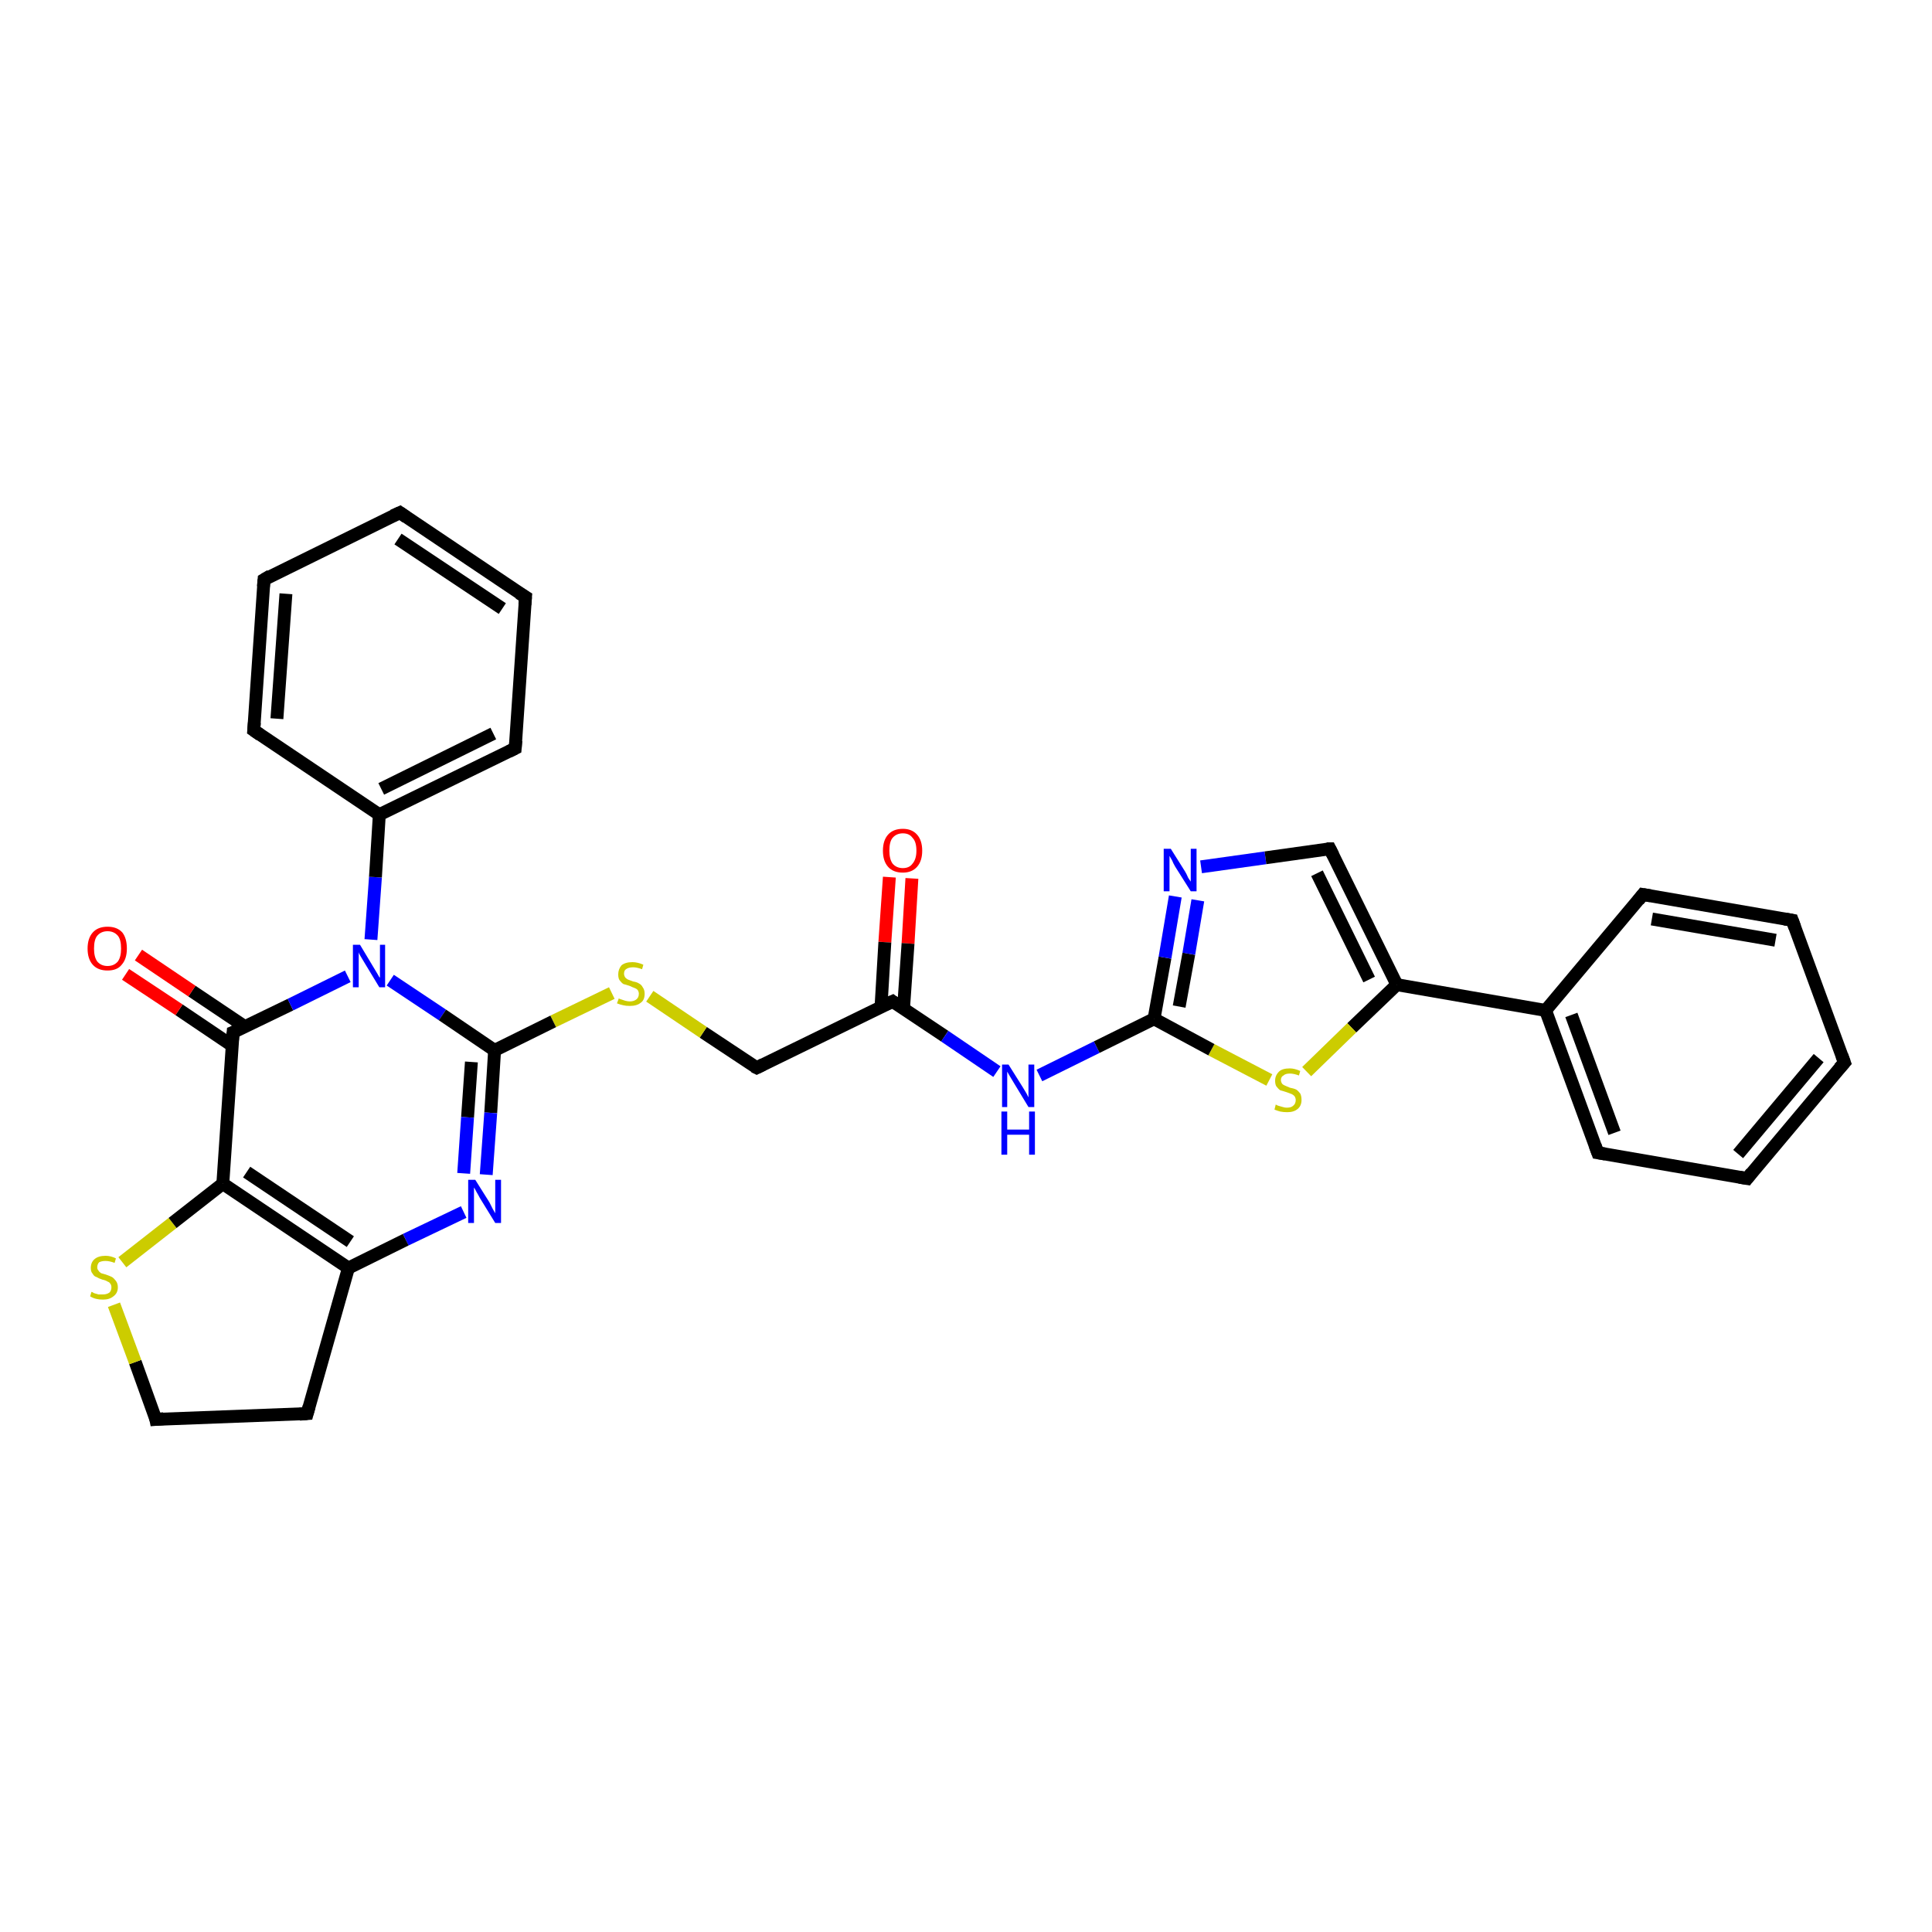 <?xml version='1.0' encoding='iso-8859-1'?>
<svg version='1.1' baseProfile='full'
              xmlns='http://www.w3.org/2000/svg'
                      xmlns:rdkit='http://www.rdkit.org/xml'
                      xmlns:xlink='http://www.w3.org/1999/xlink'
                  xml:space='preserve'
width='300px' height='300px' viewBox='0 0 300 300'>
<!-- END OF HEADER -->
<rect style='opacity:1.0;fill:#FFFFFF;stroke:none' width='300.0' height='300.0' x='0.0' y='0.0'> </rect>
<path class='bond-0 atom-0 atom-1' d='M 141.6,136.4 L 141.0,146.5' style='fill:none;fill-rule:evenodd;stroke:#FF0000;stroke-width:2.0px;stroke-linecap:butt;stroke-linejoin:miter;stroke-opacity:1' />
<path class='bond-0 atom-0 atom-1' d='M 141.0,146.5 L 140.3,156.6' style='fill:none;fill-rule:evenodd;stroke:#000000;stroke-width:2.0px;stroke-linecap:butt;stroke-linejoin:miter;stroke-opacity:1' />
<path class='bond-0 atom-0 atom-1' d='M 138.1,136.2 L 137.4,146.3' style='fill:none;fill-rule:evenodd;stroke:#FF0000;stroke-width:2.0px;stroke-linecap:butt;stroke-linejoin:miter;stroke-opacity:1' />
<path class='bond-0 atom-0 atom-1' d='M 137.4,146.3 L 136.8,156.4' style='fill:none;fill-rule:evenodd;stroke:#000000;stroke-width:2.0px;stroke-linecap:butt;stroke-linejoin:miter;stroke-opacity:1' />
<path class='bond-1 atom-1 atom-2' d='M 138.6,155.5 L 117.5,165.8' style='fill:none;fill-rule:evenodd;stroke:#000000;stroke-width:2.0px;stroke-linecap:butt;stroke-linejoin:miter;stroke-opacity:1' />
<path class='bond-2 atom-2 atom-3' d='M 117.5,165.8 L 109.2,160.3' style='fill:none;fill-rule:evenodd;stroke:#000000;stroke-width:2.0px;stroke-linecap:butt;stroke-linejoin:miter;stroke-opacity:1' />
<path class='bond-2 atom-2 atom-3' d='M 109.2,160.3 L 100.9,154.7' style='fill:none;fill-rule:evenodd;stroke:#CCCC00;stroke-width:2.0px;stroke-linecap:butt;stroke-linejoin:miter;stroke-opacity:1' />
<path class='bond-3 atom-3 atom-4' d='M 95.0,154.2 L 85.9,158.6' style='fill:none;fill-rule:evenodd;stroke:#CCCC00;stroke-width:2.0px;stroke-linecap:butt;stroke-linejoin:miter;stroke-opacity:1' />
<path class='bond-3 atom-3 atom-4' d='M 85.9,158.6 L 76.8,163.1' style='fill:none;fill-rule:evenodd;stroke:#000000;stroke-width:2.0px;stroke-linecap:butt;stroke-linejoin:miter;stroke-opacity:1' />
<path class='bond-4 atom-4 atom-5' d='M 76.8,163.1 L 76.2,172.8' style='fill:none;fill-rule:evenodd;stroke:#000000;stroke-width:2.0px;stroke-linecap:butt;stroke-linejoin:miter;stroke-opacity:1' />
<path class='bond-4 atom-4 atom-5' d='M 76.2,172.8 L 75.5,182.4' style='fill:none;fill-rule:evenodd;stroke:#0000FF;stroke-width:2.0px;stroke-linecap:butt;stroke-linejoin:miter;stroke-opacity:1' />
<path class='bond-4 atom-4 atom-5' d='M 73.2,164.9 L 72.6,173.5' style='fill:none;fill-rule:evenodd;stroke:#000000;stroke-width:2.0px;stroke-linecap:butt;stroke-linejoin:miter;stroke-opacity:1' />
<path class='bond-4 atom-4 atom-5' d='M 72.6,173.5 L 72.0,182.2' style='fill:none;fill-rule:evenodd;stroke:#0000FF;stroke-width:2.0px;stroke-linecap:butt;stroke-linejoin:miter;stroke-opacity:1' />
<path class='bond-5 atom-5 atom-6' d='M 72.0,188.2 L 63.0,192.5' style='fill:none;fill-rule:evenodd;stroke:#0000FF;stroke-width:2.0px;stroke-linecap:butt;stroke-linejoin:miter;stroke-opacity:1' />
<path class='bond-5 atom-5 atom-6' d='M 63.0,192.5 L 54.1,196.9' style='fill:none;fill-rule:evenodd;stroke:#000000;stroke-width:2.0px;stroke-linecap:butt;stroke-linejoin:miter;stroke-opacity:1' />
<path class='bond-6 atom-6 atom-7' d='M 54.1,196.9 L 47.7,219.5' style='fill:none;fill-rule:evenodd;stroke:#000000;stroke-width:2.0px;stroke-linecap:butt;stroke-linejoin:miter;stroke-opacity:1' />
<path class='bond-7 atom-7 atom-8' d='M 47.7,219.5 L 24.2,220.4' style='fill:none;fill-rule:evenodd;stroke:#000000;stroke-width:2.0px;stroke-linecap:butt;stroke-linejoin:miter;stroke-opacity:1' />
<path class='bond-8 atom-8 atom-9' d='M 24.2,220.4 L 21.0,211.5' style='fill:none;fill-rule:evenodd;stroke:#000000;stroke-width:2.0px;stroke-linecap:butt;stroke-linejoin:miter;stroke-opacity:1' />
<path class='bond-8 atom-8 atom-9' d='M 21.0,211.5 L 17.7,202.6' style='fill:none;fill-rule:evenodd;stroke:#CCCC00;stroke-width:2.0px;stroke-linecap:butt;stroke-linejoin:miter;stroke-opacity:1' />
<path class='bond-9 atom-9 atom-10' d='M 19.0,196.0 L 26.8,189.9' style='fill:none;fill-rule:evenodd;stroke:#CCCC00;stroke-width:2.0px;stroke-linecap:butt;stroke-linejoin:miter;stroke-opacity:1' />
<path class='bond-9 atom-9 atom-10' d='M 26.8,189.9 L 34.6,183.8' style='fill:none;fill-rule:evenodd;stroke:#000000;stroke-width:2.0px;stroke-linecap:butt;stroke-linejoin:miter;stroke-opacity:1' />
<path class='bond-10 atom-10 atom-11' d='M 34.6,183.8 L 36.2,160.3' style='fill:none;fill-rule:evenodd;stroke:#000000;stroke-width:2.0px;stroke-linecap:butt;stroke-linejoin:miter;stroke-opacity:1' />
<path class='bond-11 atom-11 atom-12' d='M 38.0,159.4 L 29.8,153.9' style='fill:none;fill-rule:evenodd;stroke:#000000;stroke-width:2.0px;stroke-linecap:butt;stroke-linejoin:miter;stroke-opacity:1' />
<path class='bond-11 atom-11 atom-12' d='M 29.8,153.9 L 21.5,148.3' style='fill:none;fill-rule:evenodd;stroke:#FF0000;stroke-width:2.0px;stroke-linecap:butt;stroke-linejoin:miter;stroke-opacity:1' />
<path class='bond-11 atom-11 atom-12' d='M 36.1,162.4 L 27.8,156.8' style='fill:none;fill-rule:evenodd;stroke:#000000;stroke-width:2.0px;stroke-linecap:butt;stroke-linejoin:miter;stroke-opacity:1' />
<path class='bond-11 atom-11 atom-12' d='M 27.8,156.8 L 19.5,151.3' style='fill:none;fill-rule:evenodd;stroke:#FF0000;stroke-width:2.0px;stroke-linecap:butt;stroke-linejoin:miter;stroke-opacity:1' />
<path class='bond-12 atom-11 atom-13' d='M 36.2,160.3 L 45.1,156.0' style='fill:none;fill-rule:evenodd;stroke:#000000;stroke-width:2.0px;stroke-linecap:butt;stroke-linejoin:miter;stroke-opacity:1' />
<path class='bond-12 atom-11 atom-13' d='M 45.1,156.0 L 54.0,151.6' style='fill:none;fill-rule:evenodd;stroke:#0000FF;stroke-width:2.0px;stroke-linecap:butt;stroke-linejoin:miter;stroke-opacity:1' />
<path class='bond-13 atom-13 atom-14' d='M 57.6,145.9 L 58.3,136.2' style='fill:none;fill-rule:evenodd;stroke:#0000FF;stroke-width:2.0px;stroke-linecap:butt;stroke-linejoin:miter;stroke-opacity:1' />
<path class='bond-13 atom-13 atom-14' d='M 58.3,136.2 L 58.9,126.5' style='fill:none;fill-rule:evenodd;stroke:#000000;stroke-width:2.0px;stroke-linecap:butt;stroke-linejoin:miter;stroke-opacity:1' />
<path class='bond-14 atom-14 atom-15' d='M 58.9,126.5 L 80.0,116.2' style='fill:none;fill-rule:evenodd;stroke:#000000;stroke-width:2.0px;stroke-linecap:butt;stroke-linejoin:miter;stroke-opacity:1' />
<path class='bond-14 atom-14 atom-15' d='M 59.2,122.5 L 76.6,113.9' style='fill:none;fill-rule:evenodd;stroke:#000000;stroke-width:2.0px;stroke-linecap:butt;stroke-linejoin:miter;stroke-opacity:1' />
<path class='bond-15 atom-15 atom-16' d='M 80.0,116.2 L 81.6,92.7' style='fill:none;fill-rule:evenodd;stroke:#000000;stroke-width:2.0px;stroke-linecap:butt;stroke-linejoin:miter;stroke-opacity:1' />
<path class='bond-16 atom-16 atom-17' d='M 81.6,92.7 L 62.1,79.6' style='fill:none;fill-rule:evenodd;stroke:#000000;stroke-width:2.0px;stroke-linecap:butt;stroke-linejoin:miter;stroke-opacity:1' />
<path class='bond-16 atom-16 atom-17' d='M 78.0,94.5 L 61.8,83.7' style='fill:none;fill-rule:evenodd;stroke:#000000;stroke-width:2.0px;stroke-linecap:butt;stroke-linejoin:miter;stroke-opacity:1' />
<path class='bond-17 atom-17 atom-18' d='M 62.1,79.6 L 41.0,90.0' style='fill:none;fill-rule:evenodd;stroke:#000000;stroke-width:2.0px;stroke-linecap:butt;stroke-linejoin:miter;stroke-opacity:1' />
<path class='bond-18 atom-18 atom-19' d='M 41.0,90.0 L 39.4,113.4' style='fill:none;fill-rule:evenodd;stroke:#000000;stroke-width:2.0px;stroke-linecap:butt;stroke-linejoin:miter;stroke-opacity:1' />
<path class='bond-18 atom-18 atom-19' d='M 44.4,92.2 L 43.0,111.6' style='fill:none;fill-rule:evenodd;stroke:#000000;stroke-width:2.0px;stroke-linecap:butt;stroke-linejoin:miter;stroke-opacity:1' />
<path class='bond-19 atom-1 atom-20' d='M 138.6,155.5 L 146.7,160.9' style='fill:none;fill-rule:evenodd;stroke:#000000;stroke-width:2.0px;stroke-linecap:butt;stroke-linejoin:miter;stroke-opacity:1' />
<path class='bond-19 atom-1 atom-20' d='M 146.7,160.9 L 154.8,166.4' style='fill:none;fill-rule:evenodd;stroke:#0000FF;stroke-width:2.0px;stroke-linecap:butt;stroke-linejoin:miter;stroke-opacity:1' />
<path class='bond-20 atom-20 atom-21' d='M 161.4,167.0 L 170.3,162.6' style='fill:none;fill-rule:evenodd;stroke:#0000FF;stroke-width:2.0px;stroke-linecap:butt;stroke-linejoin:miter;stroke-opacity:1' />
<path class='bond-20 atom-20 atom-21' d='M 170.3,162.6 L 179.2,158.2' style='fill:none;fill-rule:evenodd;stroke:#000000;stroke-width:2.0px;stroke-linecap:butt;stroke-linejoin:miter;stroke-opacity:1' />
<path class='bond-21 atom-21 atom-22' d='M 179.2,158.2 L 180.9,148.7' style='fill:none;fill-rule:evenodd;stroke:#000000;stroke-width:2.0px;stroke-linecap:butt;stroke-linejoin:miter;stroke-opacity:1' />
<path class='bond-21 atom-21 atom-22' d='M 180.9,148.7 L 182.5,139.2' style='fill:none;fill-rule:evenodd;stroke:#0000FF;stroke-width:2.0px;stroke-linecap:butt;stroke-linejoin:miter;stroke-opacity:1' />
<path class='bond-21 atom-21 atom-22' d='M 183.1,156.3 L 184.6,148.1' style='fill:none;fill-rule:evenodd;stroke:#000000;stroke-width:2.0px;stroke-linecap:butt;stroke-linejoin:miter;stroke-opacity:1' />
<path class='bond-21 atom-21 atom-22' d='M 184.6,148.1 L 186.0,139.8' style='fill:none;fill-rule:evenodd;stroke:#0000FF;stroke-width:2.0px;stroke-linecap:butt;stroke-linejoin:miter;stroke-opacity:1' />
<path class='bond-22 atom-22 atom-23' d='M 186.5,134.6 L 196.5,133.2' style='fill:none;fill-rule:evenodd;stroke:#0000FF;stroke-width:2.0px;stroke-linecap:butt;stroke-linejoin:miter;stroke-opacity:1' />
<path class='bond-22 atom-22 atom-23' d='M 196.5,133.2 L 206.5,131.8' style='fill:none;fill-rule:evenodd;stroke:#000000;stroke-width:2.0px;stroke-linecap:butt;stroke-linejoin:miter;stroke-opacity:1' />
<path class='bond-23 atom-23 atom-24' d='M 206.5,131.8 L 216.9,152.9' style='fill:none;fill-rule:evenodd;stroke:#000000;stroke-width:2.0px;stroke-linecap:butt;stroke-linejoin:miter;stroke-opacity:1' />
<path class='bond-23 atom-23 atom-24' d='M 204.5,135.6 L 212.6,152.1' style='fill:none;fill-rule:evenodd;stroke:#000000;stroke-width:2.0px;stroke-linecap:butt;stroke-linejoin:miter;stroke-opacity:1' />
<path class='bond-24 atom-24 atom-25' d='M 216.9,152.9 L 209.9,159.6' style='fill:none;fill-rule:evenodd;stroke:#000000;stroke-width:2.0px;stroke-linecap:butt;stroke-linejoin:miter;stroke-opacity:1' />
<path class='bond-24 atom-24 atom-25' d='M 209.9,159.6 L 202.9,166.4' style='fill:none;fill-rule:evenodd;stroke:#CCCC00;stroke-width:2.0px;stroke-linecap:butt;stroke-linejoin:miter;stroke-opacity:1' />
<path class='bond-25 atom-24 atom-26' d='M 216.9,152.9 L 240.0,156.9' style='fill:none;fill-rule:evenodd;stroke:#000000;stroke-width:2.0px;stroke-linecap:butt;stroke-linejoin:miter;stroke-opacity:1' />
<path class='bond-26 atom-26 atom-27' d='M 240.0,156.9 L 248.1,179.0' style='fill:none;fill-rule:evenodd;stroke:#000000;stroke-width:2.0px;stroke-linecap:butt;stroke-linejoin:miter;stroke-opacity:1' />
<path class='bond-26 atom-26 atom-27' d='M 244.0,157.6 L 250.7,175.9' style='fill:none;fill-rule:evenodd;stroke:#000000;stroke-width:2.0px;stroke-linecap:butt;stroke-linejoin:miter;stroke-opacity:1' />
<path class='bond-27 atom-27 atom-28' d='M 248.1,179.0 L 271.3,183.0' style='fill:none;fill-rule:evenodd;stroke:#000000;stroke-width:2.0px;stroke-linecap:butt;stroke-linejoin:miter;stroke-opacity:1' />
<path class='bond-28 atom-28 atom-29' d='M 271.3,183.0 L 286.4,165.0' style='fill:none;fill-rule:evenodd;stroke:#000000;stroke-width:2.0px;stroke-linecap:butt;stroke-linejoin:miter;stroke-opacity:1' />
<path class='bond-28 atom-28 atom-29' d='M 269.9,179.2 L 282.4,164.3' style='fill:none;fill-rule:evenodd;stroke:#000000;stroke-width:2.0px;stroke-linecap:butt;stroke-linejoin:miter;stroke-opacity:1' />
<path class='bond-29 atom-29 atom-30' d='M 286.4,165.0 L 278.3,142.9' style='fill:none;fill-rule:evenodd;stroke:#000000;stroke-width:2.0px;stroke-linecap:butt;stroke-linejoin:miter;stroke-opacity:1' />
<path class='bond-30 atom-30 atom-31' d='M 278.3,142.9 L 255.1,138.9' style='fill:none;fill-rule:evenodd;stroke:#000000;stroke-width:2.0px;stroke-linecap:butt;stroke-linejoin:miter;stroke-opacity:1' />
<path class='bond-30 atom-30 atom-31' d='M 275.7,146.0 L 256.5,142.7' style='fill:none;fill-rule:evenodd;stroke:#000000;stroke-width:2.0px;stroke-linecap:butt;stroke-linejoin:miter;stroke-opacity:1' />
<path class='bond-31 atom-13 atom-4' d='M 60.6,152.2 L 68.7,157.6' style='fill:none;fill-rule:evenodd;stroke:#0000FF;stroke-width:2.0px;stroke-linecap:butt;stroke-linejoin:miter;stroke-opacity:1' />
<path class='bond-31 atom-13 atom-4' d='M 68.7,157.6 L 76.8,163.1' style='fill:none;fill-rule:evenodd;stroke:#000000;stroke-width:2.0px;stroke-linecap:butt;stroke-linejoin:miter;stroke-opacity:1' />
<path class='bond-32 atom-19 atom-14' d='M 39.4,113.4 L 58.9,126.5' style='fill:none;fill-rule:evenodd;stroke:#000000;stroke-width:2.0px;stroke-linecap:butt;stroke-linejoin:miter;stroke-opacity:1' />
<path class='bond-33 atom-25 atom-21' d='M 197.1,167.7 L 188.1,163.0' style='fill:none;fill-rule:evenodd;stroke:#CCCC00;stroke-width:2.0px;stroke-linecap:butt;stroke-linejoin:miter;stroke-opacity:1' />
<path class='bond-33 atom-25 atom-21' d='M 188.1,163.0 L 179.2,158.2' style='fill:none;fill-rule:evenodd;stroke:#000000;stroke-width:2.0px;stroke-linecap:butt;stroke-linejoin:miter;stroke-opacity:1' />
<path class='bond-34 atom-31 atom-26' d='M 255.1,138.9 L 240.0,156.9' style='fill:none;fill-rule:evenodd;stroke:#000000;stroke-width:2.0px;stroke-linecap:butt;stroke-linejoin:miter;stroke-opacity:1' />
<path class='bond-35 atom-10 atom-6' d='M 34.6,183.8 L 54.1,196.9' style='fill:none;fill-rule:evenodd;stroke:#000000;stroke-width:2.0px;stroke-linecap:butt;stroke-linejoin:miter;stroke-opacity:1' />
<path class='bond-35 atom-10 atom-6' d='M 38.3,182.0 L 54.4,192.8' style='fill:none;fill-rule:evenodd;stroke:#000000;stroke-width:2.0px;stroke-linecap:butt;stroke-linejoin:miter;stroke-opacity:1' />
<path d='M 137.5,156.0 L 138.6,155.5 L 139.0,155.8' style='fill:none;stroke:#000000;stroke-width:2.0px;stroke-linecap:butt;stroke-linejoin:miter;stroke-opacity:1;' />
<path d='M 118.5,165.3 L 117.5,165.8 L 117.1,165.6' style='fill:none;stroke:#000000;stroke-width:2.0px;stroke-linecap:butt;stroke-linejoin:miter;stroke-opacity:1;' />
<path d='M 48.0,218.4 L 47.7,219.5 L 46.5,219.6' style='fill:none;stroke:#000000;stroke-width:2.0px;stroke-linecap:butt;stroke-linejoin:miter;stroke-opacity:1;' />
<path d='M 25.4,220.3 L 24.2,220.4 L 24.1,219.9' style='fill:none;stroke:#000000;stroke-width:2.0px;stroke-linecap:butt;stroke-linejoin:miter;stroke-opacity:1;' />
<path d='M 36.1,161.5 L 36.2,160.3 L 36.7,160.1' style='fill:none;stroke:#000000;stroke-width:2.0px;stroke-linecap:butt;stroke-linejoin:miter;stroke-opacity:1;' />
<path d='M 79.0,116.7 L 80.0,116.2 L 80.1,115.0' style='fill:none;stroke:#000000;stroke-width:2.0px;stroke-linecap:butt;stroke-linejoin:miter;stroke-opacity:1;' />
<path d='M 81.5,93.9 L 81.6,92.7 L 80.6,92.1' style='fill:none;stroke:#000000;stroke-width:2.0px;stroke-linecap:butt;stroke-linejoin:miter;stroke-opacity:1;' />
<path d='M 63.1,80.3 L 62.1,79.6 L 61.0,80.1' style='fill:none;stroke:#000000;stroke-width:2.0px;stroke-linecap:butt;stroke-linejoin:miter;stroke-opacity:1;' />
<path d='M 42.0,89.4 L 41.0,90.0 L 40.9,91.1' style='fill:none;stroke:#000000;stroke-width:2.0px;stroke-linecap:butt;stroke-linejoin:miter;stroke-opacity:1;' />
<path d='M 39.5,112.2 L 39.4,113.4 L 40.4,114.1' style='fill:none;stroke:#000000;stroke-width:2.0px;stroke-linecap:butt;stroke-linejoin:miter;stroke-opacity:1;' />
<path d='M 206.0,131.8 L 206.5,131.8 L 207.0,132.8' style='fill:none;stroke:#000000;stroke-width:2.0px;stroke-linecap:butt;stroke-linejoin:miter;stroke-opacity:1;' />
<path d='M 247.7,177.9 L 248.1,179.0 L 249.3,179.2' style='fill:none;stroke:#000000;stroke-width:2.0px;stroke-linecap:butt;stroke-linejoin:miter;stroke-opacity:1;' />
<path d='M 270.1,182.8 L 271.3,183.0 L 272.0,182.1' style='fill:none;stroke:#000000;stroke-width:2.0px;stroke-linecap:butt;stroke-linejoin:miter;stroke-opacity:1;' />
<path d='M 285.6,165.9 L 286.4,165.0 L 286.0,163.9' style='fill:none;stroke:#000000;stroke-width:2.0px;stroke-linecap:butt;stroke-linejoin:miter;stroke-opacity:1;' />
<path d='M 278.7,144.0 L 278.3,142.9 L 277.1,142.7' style='fill:none;stroke:#000000;stroke-width:2.0px;stroke-linecap:butt;stroke-linejoin:miter;stroke-opacity:1;' />
<path d='M 256.3,139.1 L 255.1,138.9 L 254.4,139.8' style='fill:none;stroke:#000000;stroke-width:2.0px;stroke-linecap:butt;stroke-linejoin:miter;stroke-opacity:1;' />
<path class='atom-0' d='M 137.1 132.1
Q 137.1 130.5, 137.9 129.6
Q 138.7 128.7, 140.2 128.7
Q 141.6 128.7, 142.4 129.6
Q 143.2 130.5, 143.2 132.1
Q 143.2 133.7, 142.4 134.6
Q 141.6 135.5, 140.2 135.5
Q 138.7 135.5, 137.9 134.6
Q 137.1 133.7, 137.1 132.1
M 140.2 134.8
Q 141.2 134.8, 141.7 134.1
Q 142.3 133.4, 142.3 132.1
Q 142.3 130.7, 141.7 130.1
Q 141.2 129.4, 140.2 129.4
Q 139.2 129.4, 138.6 130.1
Q 138.1 130.7, 138.1 132.1
Q 138.1 133.4, 138.6 134.1
Q 139.2 134.8, 140.2 134.8
' fill='#FF0000'/>
<path class='atom-3' d='M 96.1 155.0
Q 96.1 155.1, 96.5 155.2
Q 96.8 155.3, 97.1 155.4
Q 97.5 155.5, 97.8 155.5
Q 98.4 155.5, 98.8 155.2
Q 99.2 154.9, 99.2 154.3
Q 99.2 154.0, 99.0 153.7
Q 98.8 153.5, 98.5 153.4
Q 98.2 153.3, 97.8 153.1
Q 97.2 152.9, 96.8 152.8
Q 96.5 152.6, 96.2 152.2
Q 96.0 151.9, 96.0 151.3
Q 96.0 150.5, 96.5 149.9
Q 97.1 149.4, 98.2 149.4
Q 99.0 149.4, 99.9 149.8
L 99.7 150.5
Q 98.9 150.2, 98.3 150.2
Q 97.6 150.2, 97.2 150.5
Q 96.9 150.7, 96.9 151.2
Q 96.9 151.5, 97.1 151.8
Q 97.3 152.0, 97.5 152.1
Q 97.8 152.2, 98.3 152.4
Q 98.9 152.5, 99.2 152.7
Q 99.6 152.9, 99.8 153.3
Q 100.1 153.7, 100.1 154.3
Q 100.1 155.3, 99.5 155.7
Q 98.9 156.2, 97.8 156.2
Q 97.2 156.2, 96.8 156.1
Q 96.3 156.0, 95.8 155.8
L 96.1 155.0
' fill='#CCCC00'/>
<path class='atom-5' d='M 73.8 183.2
L 76.0 186.7
Q 76.2 187.1, 76.5 187.7
Q 76.9 188.4, 76.9 188.4
L 76.9 183.2
L 77.8 183.2
L 77.8 189.9
L 76.9 189.9
L 74.5 186.0
Q 74.3 185.6, 74.0 185.1
Q 73.7 184.5, 73.6 184.4
L 73.6 189.9
L 72.7 189.9
L 72.7 183.2
L 73.8 183.2
' fill='#0000FF'/>
<path class='atom-9' d='M 14.2 200.6
Q 14.3 200.6, 14.6 200.8
Q 14.9 200.9, 15.3 201.0
Q 15.6 201.0, 16.0 201.0
Q 16.6 201.0, 17.0 200.7
Q 17.3 200.4, 17.3 199.9
Q 17.3 199.5, 17.1 199.3
Q 17.0 199.1, 16.7 199.0
Q 16.4 198.8, 15.9 198.7
Q 15.3 198.5, 15.0 198.3
Q 14.6 198.2, 14.4 197.8
Q 14.1 197.5, 14.1 196.9
Q 14.1 196.0, 14.7 195.5
Q 15.3 195.0, 16.4 195.0
Q 17.2 195.0, 18.0 195.4
L 17.8 196.1
Q 17.0 195.8, 16.4 195.8
Q 15.8 195.8, 15.4 196.0
Q 15.1 196.3, 15.1 196.8
Q 15.1 197.1, 15.3 197.3
Q 15.4 197.5, 15.7 197.7
Q 16.0 197.8, 16.4 197.9
Q 17.0 198.1, 17.4 198.3
Q 17.7 198.5, 18.0 198.9
Q 18.3 199.3, 18.3 199.9
Q 18.3 200.8, 17.6 201.3
Q 17.0 201.8, 16.0 201.8
Q 15.4 201.8, 15.0 201.7
Q 14.5 201.6, 14.0 201.3
L 14.2 200.6
' fill='#CCCC00'/>
<path class='atom-12' d='M 13.6 147.3
Q 13.6 145.7, 14.4 144.8
Q 15.2 143.9, 16.7 143.9
Q 18.2 143.9, 19.0 144.8
Q 19.7 145.7, 19.7 147.3
Q 19.7 148.9, 18.9 149.8
Q 18.2 150.7, 16.7 150.7
Q 15.2 150.7, 14.4 149.8
Q 13.6 148.9, 13.6 147.3
M 16.7 150.0
Q 17.7 150.0, 18.3 149.3
Q 18.8 148.6, 18.8 147.3
Q 18.8 145.9, 18.3 145.3
Q 17.7 144.6, 16.7 144.6
Q 15.7 144.6, 15.1 145.3
Q 14.6 145.9, 14.6 147.3
Q 14.6 148.6, 15.1 149.3
Q 15.7 150.0, 16.7 150.0
' fill='#FF0000'/>
<path class='atom-13' d='M 55.9 146.7
L 58.0 150.2
Q 58.2 150.5, 58.6 151.2
Q 58.9 151.8, 59.0 151.8
L 59.0 146.7
L 59.8 146.7
L 59.8 153.3
L 58.9 153.3
L 56.6 149.5
Q 56.3 149.0, 56.0 148.5
Q 55.7 148.0, 55.7 147.8
L 55.7 153.3
L 54.8 153.3
L 54.8 146.7
L 55.9 146.7
' fill='#0000FF'/>
<path class='atom-20' d='M 156.6 165.3
L 158.8 168.8
Q 159.0 169.1, 159.4 169.8
Q 159.7 170.4, 159.7 170.4
L 159.7 165.3
L 160.6 165.3
L 160.6 171.9
L 159.7 171.9
L 157.4 168.1
Q 157.1 167.6, 156.8 167.1
Q 156.5 166.6, 156.4 166.4
L 156.4 171.9
L 155.6 171.9
L 155.6 165.3
L 156.6 165.3
' fill='#0000FF'/>
<path class='atom-20' d='M 155.5 172.6
L 156.4 172.6
L 156.4 175.4
L 159.8 175.4
L 159.8 172.6
L 160.7 172.6
L 160.7 179.3
L 159.8 179.3
L 159.8 176.2
L 156.4 176.2
L 156.4 179.3
L 155.5 179.3
L 155.5 172.6
' fill='#0000FF'/>
<path class='atom-22' d='M 181.8 131.8
L 184.0 135.3
Q 184.2 135.6, 184.5 136.3
Q 184.9 136.9, 184.9 136.9
L 184.9 131.8
L 185.8 131.8
L 185.8 138.4
L 184.9 138.4
L 182.5 134.6
Q 182.2 134.1, 182.0 133.6
Q 181.7 133.1, 181.6 132.9
L 181.6 138.4
L 180.7 138.4
L 180.7 131.8
L 181.8 131.8
' fill='#0000FF'/>
<path class='atom-25' d='M 198.1 171.5
Q 198.2 171.6, 198.5 171.7
Q 198.8 171.8, 199.2 171.9
Q 199.5 172.0, 199.8 172.0
Q 200.5 172.0, 200.8 171.7
Q 201.2 171.4, 201.2 170.8
Q 201.2 170.5, 201.0 170.2
Q 200.8 170.0, 200.6 169.9
Q 200.3 169.8, 199.8 169.6
Q 199.2 169.4, 198.8 169.3
Q 198.5 169.1, 198.2 168.7
Q 198.0 168.4, 198.0 167.8
Q 198.0 167.0, 198.6 166.4
Q 199.1 165.9, 200.3 165.9
Q 201.0 165.9, 201.9 166.3
L 201.7 167.0
Q 200.9 166.7, 200.3 166.7
Q 199.6 166.7, 199.3 167.0
Q 198.9 167.2, 198.9 167.7
Q 198.9 168.0, 199.1 168.3
Q 199.3 168.5, 199.6 168.6
Q 199.8 168.7, 200.3 168.9
Q 200.9 169.0, 201.3 169.2
Q 201.6 169.4, 201.9 169.8
Q 202.1 170.2, 202.1 170.8
Q 202.1 171.7, 201.5 172.2
Q 200.9 172.7, 199.9 172.7
Q 199.3 172.7, 198.8 172.6
Q 198.4 172.5, 197.9 172.3
L 198.1 171.5
' fill='#CCCC00'/>
</svg>
